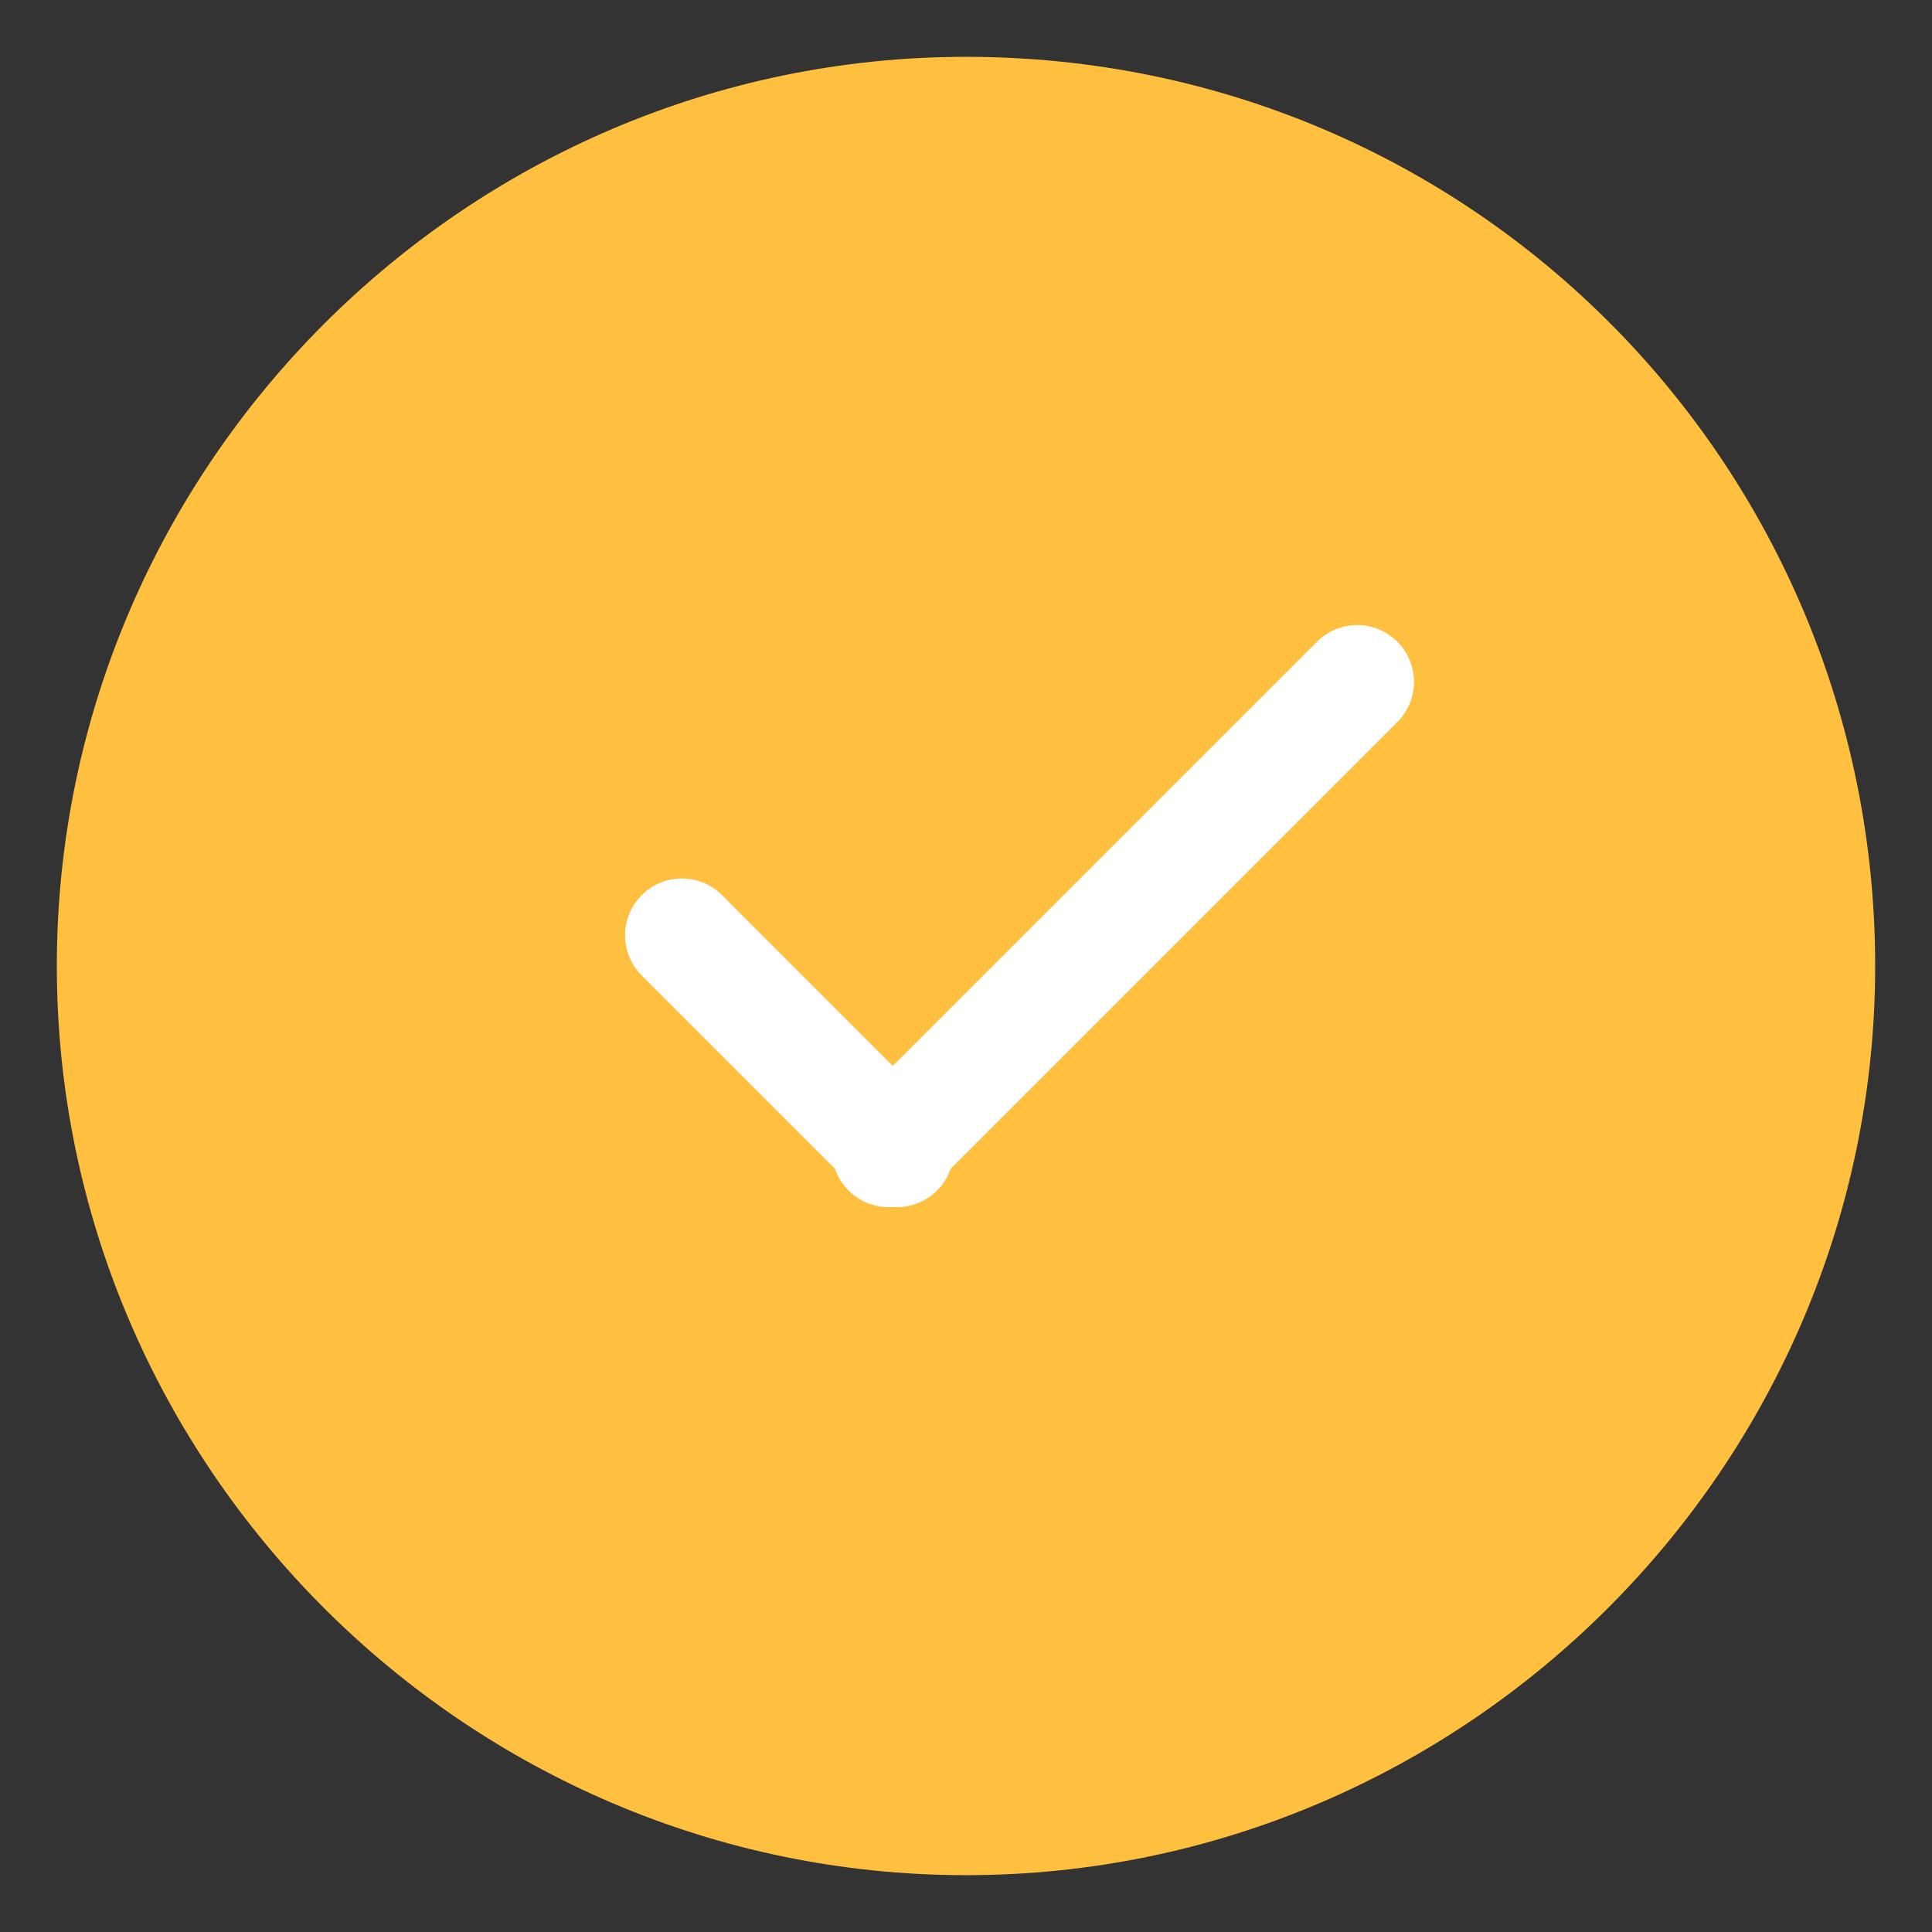 <svg width="17" height="17" viewBox="0 0 17 17" fill="none" xmlns="http://www.w3.org/2000/svg">
<rect x="0" y="0" width="17" height="17" fill="#333333" stroke="none"/>
<path d="M16 8.5C16 12.622 12.622 16 8.5 16C4.378 16 1 12.622 1 8.5C1 4.378 4.378 1 8.5 1C12.689 1 16 4.378 16 8.5Z" fill="#FFBF3F" stroke="#FFBF3F" stroke-miterlimit="10" stroke-linecap="round" stroke-linejoin="round"/>
<path d="M11.942 6L7.82 10.122" stroke="white" stroke-miterlimit="10" stroke-linecap="round" stroke-linejoin="round"/>
<path d="M7.892 10.122L6 8.23" stroke="white" stroke-miterlimit="10" stroke-linecap="round" stroke-linejoin="round"/>
</svg>
